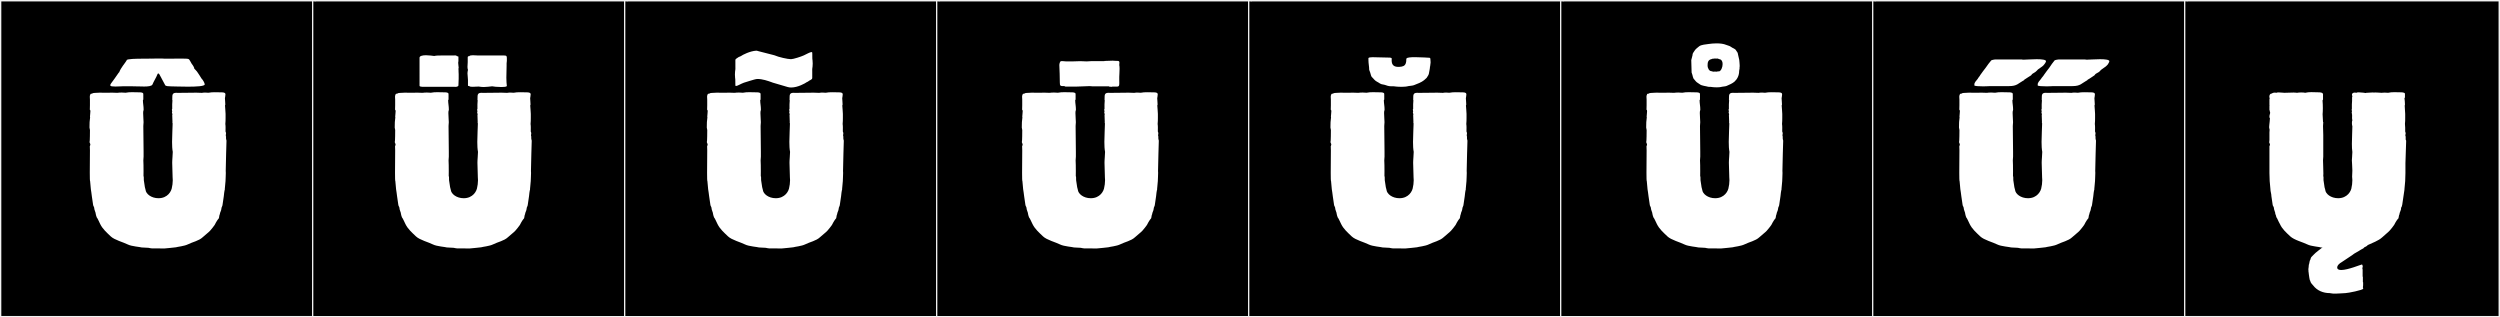 <?xml version="1.0" encoding="utf-8"?>
<!-- Generator: Adobe Illustrator 16.0.4, SVG Export Plug-In . SVG Version: 6.00 Build 0)  -->
<!DOCTYPE svg PUBLIC "-//W3C//DTD SVG 1.1//EN" "http://www.w3.org/Graphics/SVG/1.1/DTD/svg11.dtd">
<svg version="1.1" id="Layer_1" xmlns="http://www.w3.org/2000/svg" xmlns:xlink="http://www.w3.org/1999/xlink" x="0px" y="0px"
	 width="1891px" height="240px" viewBox="0 0 1891 240" enable-background="new 0 0 1891 240" xml:space="preserve">
<rect x="0" y="0" width="1891" height="240" fill="#808080" stroke="none"/>
<g>
	<rect y="1" width="238" height="239"/>
	<g>
		<path fill="#F2F2F2" d="M238,1v238H1V1H238 M239,0H0v240h239V0L239,0z"/>
	</g>
</g>
<g>
	<rect x="236" y="1" width="238" height="239"/>
	<g>
		<path fill="#F2F2F2" d="M474,1v238H237V1H474 M475,0H236v240h239V0L475,0z"/>
	</g>
</g>
<g>
	<rect x="472" y="1" width="238" height="239"/>
	<g>
		<path fill="#F2F2F2" d="M710,1v238H473V1H710 M711,0H472v240h239V0L711,0z"/>
	</g>
</g>
<g>
	<rect x="708" y="1" width="238" height="239"/>
	<g>
		<path fill="#F2F2F2" d="M946,1v238H709V1H946 M947,0H708v240h239V0L947,0z"/>
	</g>
</g>
<g>
	<rect x="944" y="1" width="238" height="239"/>
	<g>
		<path fill="#F2F2F2" d="M1182,1v238H945V1H1182 M1183,0H944v240h239V0L1183,0z"/>
	</g>
</g>
<g>
	<rect x="1180" y="1" width="238" height="239"/>
	<g>
		<path fill="#F2F2F2" d="M1418,1v238h-237V1H1418 M1419,0h-239v240h239V0L1419,0z"/>
	</g>
</g>
<g>
	<rect x="1416" y="1" width="238" height="239"/>
	<g>
		<path fill="#F2F2F2" d="M1654,1v238h-237V1H1654 M1655,0h-239v240h239V0L1655,0z"/>
	</g>
</g>
<g>
	<rect x="1652" y="1" width="238" height="239"/>
	<g>
		<path fill="#F2F2F2" d="M1890,1v238h-237V1H1890 M1891,0h-239v240h239V0L1891,0z"/>
	</g>
</g>
<g>
	<path fill="#FFFFFF" d="M170.625,86.172v3.086c0,1.435-0.019,2.986-0.179,4.506c0.139,0.95,0.173,1.873,0.173,2.815
		c0,0.912-0.032,1.842-0.032,2.829c0,0.158,0.408,1.249,0.408,1.249s-0.204,1.12-0.204,1.866c0,0.373,0.051,0.653,0.203,0.653
		c0,0.087-0.036,0.808-0.036,1.28c0,0.238,0.009,0.413,0.036,0.413v0.001c0,0.435,0.328,1.48,0.328,1.48
		c0,1.844-0.582,17.914-0.582,22.959c0,0.944,0.02,1.502,0.069,1.508c-0.06,0-0.131,6.193-0.227,6.193l-0.555,6.098
		c0,0.104,0.041,0.146,0.042,0.314c-0.241,0-0.793,4.508-0.793,5.023l-0.925,6.305c0,1.117-0.895,2-0.895,3.128
		c0,1.329-1.157,2.93-1.157,4.079c0,0.018,0,0.035,0.001,0.053c-0.477,0.568-0.476,2.522-0.794,3.175
		c-0.555,0.506-1.825,2.302-3.136,4.969c-0.354,0.722-2.958,3.776-3.499,4.409c-0.956,1.117-4.07,3.459-5.55,4.874
		c-2.833,2.709-7.723,3.624-11.1,5.347c-2.775,1.415-8.034,1.859-9.119,2.26c0,0-7.812,0.889-8.691,0.889
		c-3.138,0-5.726-0.055-7.675-0.055c-0.63,0-1.193,0.006-1.686,0.021c-0.684,0-2.247-0.351-2.78-0.457c0,0-3.91-0.254-4.784-0.254
		c-0.11,0-0.171,0.004-0.171,0.013c-1.085-0.4-7.824-0.844-10.599-2.26c-3.376-1.721-10.117-3.424-12.95-6.132
		c-3.153-3.015-6.119-5.583-7.938-9.283c-1.312-2.668-2.026-4.463-2.581-4.97c-0.205-0.42-0.793-2.178-0.793-2.595
		c0-1.331-1.213-3.189-1.213-4.819c0-0.011,0-0.021,0-0.031c-0.081-0.696-0.838-1.483-0.838-2.359l-0.925-6.305
		c0-0.843-0.751-5.107-0.751-5.338l-0.555-6.098c-0.19,0-0.247-2.742-0.247-6.459c0-5.351,0.116-12.723,0.116-16.846
		c0-1.896-0.024-3.106-0.097-3.115c0.257,0,0.321-1.476,0.412-1.476l-0.555-1.381c0-0.104-0.041-0.146-0.042-0.313
		c0.271,0,0.294-8.493,0.294-9.041c0-0.676-0.346-1.207-0.346-1.938c0-3.271,0.082-5.139,0.458-7.658
		c-0.075-0.084-0.104-0.29-0.104-0.576c0-0.951,0.318-2.791,0.318-4c0-0.688-0.103-1.171-0.426-1.171
		c0.002-0.067,0.079-2.999,0.079-3.41v-4.241c0-0.646-0.101-1.458-0.101-2.188c0-0.641,0.078-1.219,0.371-1.566
		c-0.003-0.032-0.005-0.062-0.005-0.093c0-0.559,0.595-0.729,1.252-0.729c0.069,0,0.138,0.002,0.208,0.005
		c0.388-0.718,2.375-0.452,3.452-0.622c0.514-0.081,1.331-0.106,2.214-0.106c1.455,0,3.093,0.069,3.863,0.069
		c1.5-0.001,3.722-0.061,5.794-0.061c1.417,0,2.763,0.028,3.76,0.121c0.734-0.151,2.001-0.219,3.253-0.219
		c1.116,0,2.22,0.054,2.92,0.148c1.575-0.33,3.232-0.415,4.89-0.415c1.786,0,3.573,0.099,5.259,0.099c1.12,0,3.134,0.04,3.187,1.072
		h0.039v0.012c0,0.688,0.017,1.387,0.017,1.952v2.271c0,0.269-0.188,0.499-0.307,0.693c0.041,2.51,0.55,4.513,0.55,7.099
		c0,0.6-0.299,1.061-0.324,1.473c-0.024,0.389-0.035,0.797-0.035,1.217c0,2.314,0.311,4.978,0.311,6.791l-0.185,2.921
		c0,5.063,0.205,14.449,0.205,19.532v3.433c0,0.04,0.003,0.081,0.003,0.117c0,0.019,0,0.035-0.003,0.05l-0.185,2.846
		c0.115,1.393,0.152,5.25,0.152,8.24c0,1.742-0.012,3.189-0.03,3.684c0.121,0.117,0.196,0.29,0.199,0.473l0.049,2.594l0.742,4.906
		c0,0.043-0.001,0.098-0.001,0.15l0.555,2.174c0.269,3.087,4.286,6.387,9.79,6.387c6.983,0,9.964-5.373,10.245-8.588l0.37-2.018
		c0-0.044-0.001-0.076-0.001-0.111c0-0.017,0-0.035,0.001-0.056l0.185-2.845l-0.136-2.594c0.001-0.127,0.002-0.258,0.002-0.393
		c0-2.729-0.289-7.367-0.289-10.302c0-0.671,0.015-1.253,0.052-1.702l0.185-2.846c-0.002-0.014-0.004-0.031-0.004-0.049
		c0-0.038,0.004-0.081,0.004-0.118l0.185-3.433c-0.397-2.003-0.525-4.686-0.525-7.529c0-5.213,0.431-10.969,0.431-14.088
		c0-0.101-0.135-0.202-0.168-0.202c0.002-0.229,0.011-0.998,0.032-0.998c0-1.538-0.169-3.566-0.169-4.962
		c0-0.067,0-0.133,0.001-0.197h0.174c0-0.789-0.423-1.6-0.43-2.163h0.234c0-0.304-0.234-2.163-0.234-2.163h0.234l0-3.668
		c0.053-1.061,0.125-2.103,0.185-3.156h-0.152c0.033-0.527,0.035-1.041,0.035-1.527v-0.22c0-2.19,0.045-3.797,2.862-3.797
		c0.113,0,0.231,0.003,0.354,0.008c0.409,0.018,1.027,0.024,1.744,0.024c2.198,0,5.322-0.062,6.195-0.062
		c1.996,0,4.621-0.08,7.041-0.08c1.557,0,3.029,0.033,4.193,0.141c0.755-0.147,1.673-0.215,2.59-0.215
		c0.804,0,1.606,0.052,2.297,0.146c1.542-0.323,3.229-0.405,4.911-0.405c1.742,0,3.48,0.088,5.051,0.088
		c0.995,0,2.794,0.109,2.843,1.074c0.079,0,0.109,0.164,0.109,0.418c0,0.902-0.383,2.948-0.383,2.948
		c0.042,2.601,0.272,2.046,0.287,4.657c0,0.314-0.081,0.576-0.226,0.786C170.261,82.281,170.625,83.939,170.625,86.172z
		 M142.189,65.562c-5.47,0-11.001-0.236-12.667-0.236c-1.652,0-4.114-0.123-4.53-0.822c-0.151-0.254-4.176-7.865-4.337-8.119
		c-0.237-0.495-0.596-0.832-0.926-0.832c-0.236,0-0.457,0.172-0.609,0.58c-0.934,2.523-2.918,5.504-3.83,7.848
		c-0.694,1.227-3.444,1.469-6.241,1.469c-1.84,0-3.699-0.105-5.007-0.105c-0.129,0-0.252,0.002-0.369,0.004
		c-1.445-0.043-4.319-0.113-5.327-0.113h-4.712c-1.135,0-3.973,0.223-6.366,0.223c-1.965,0-3.63-0.15-3.809-0.699
		c-0.028-0.085-0.04-0.175-0.04-0.267c0-0.603,0.521-1.298,0.595-1.397c1.728-2.307,3.897-5.324,5.648-7.926
		c0-0.004,0-0.008,0-0.011c0-0.163,0.399-0.317,0.484-0.46c1.267-3.475,4.384-6.844,5.676-9.006
		c-0.024-0.045-0.037-0.088-0.037-0.13c0-1.058,7.758-1.162,12.064-1.162c1.059,0,1.909,0.007,2.384,0.007
		c1.171,0,2.271-0.065,3.385-0.065c0.326,0,0.653,0.005,0.984,0.021c0.384-0.071,2.258-0.102,4.29-0.102
		c2.764,0,5.821,0.057,5.821,0.148c4.19-0.023,8.562-0.084,12.566-0.084c2.354,0,5.091,0.076,5.282,0.358
		c0.008-0.001,0.017-0.001,0.025-0.001c0.625,0,1.721,2.477,2.4,3.535c0.387,0.604,1.187,1.371,1.859,3.045
		c0.062,0.156,0,0.518,0.119,0.659c0.47,0.563,1.244,1.183,1.979,2.136c0.818,1.061,1.537,2.358,2.283,3.411
		c0.074,0.104,0.998,1.68,1.063,1.746c1.23,1.236,2.565,3.63,2.565,4.589c0,0.041-0.002,0.079-0.007,0.115
		C154.658,65.252,148.464,65.562,142.189,65.562z M108.58,130.732h-0.033H108.58z M130.543,129.633h0.034H130.543z"/>
	<path fill="#FFFFFF" d="M401.497,86.172v3.086c0,1.435-0.019,2.986-0.179,4.506c0.139,0.95,0.173,1.873,0.173,2.815
		c0,0.912-0.032,1.842-0.032,2.829c0,0.158,0.408,1.249,0.408,1.249s-0.204,1.12-0.204,1.866c0,0.373,0.051,0.653,0.203,0.653
		c0,0.087-0.036,0.808-0.036,1.28c0,0.238,0.009,0.413,0.036,0.413v0.001c0,0.435,0.328,1.48,0.328,1.48
		c0,1.844-0.582,17.914-0.582,22.959c0,0.944,0.02,1.502,0.069,1.508c-0.06,0-0.131,6.193-0.227,6.193l-0.555,6.098
		c0,0.104,0.041,0.146,0.042,0.314c-0.241,0-0.793,4.508-0.793,5.023l-0.925,6.305c0,1.117-0.895,2-0.895,3.128
		c0,1.329-1.157,2.93-1.157,4.079c0,0.018,0,0.035,0.001,0.053c-0.477,0.568-0.476,2.522-0.794,3.175
		c-0.555,0.506-1.825,2.302-3.136,4.969c-0.354,0.722-2.958,3.776-3.499,4.409c-0.956,1.117-4.07,3.459-5.55,4.874
		c-2.833,2.709-7.723,3.624-11.1,5.347c-2.775,1.415-8.034,1.859-9.119,2.26c0,0-7.812,0.889-8.691,0.889
		c-3.138,0-5.726-0.055-7.675-0.055c-0.63,0-1.193,0.006-1.686,0.021c-0.684,0-2.247-0.351-2.78-0.457c0,0-3.91-0.254-4.784-0.254
		c-0.11,0-0.171,0.004-0.171,0.013c-1.085-0.4-7.824-0.844-10.599-2.26c-3.376-1.721-10.117-3.424-12.95-6.132
		c-3.153-3.015-6.119-5.583-7.938-9.283c-1.312-2.668-2.026-4.463-2.581-4.97c-0.205-0.42-0.793-2.178-0.793-2.595
		c0-1.331-1.213-3.189-1.213-4.819c0-0.011,0-0.021,0-0.031c-0.081-0.696-0.838-1.483-0.838-2.359l-0.925-6.305
		c0-0.843-0.751-5.107-0.751-5.338l-0.555-6.098c-0.19,0-0.247-2.742-0.247-6.459c0-5.351,0.116-12.723,0.116-16.846
		c0-1.896-0.024-3.106-0.097-3.115c0.257,0,0.321-1.476,0.412-1.476l-0.555-1.381c0-0.104-0.041-0.146-0.042-0.313
		c0.271,0,0.294-8.493,0.294-9.041c0-0.676-0.346-1.207-0.346-1.938c0-3.271,0.082-5.139,0.458-7.658
		c-0.075-0.084-0.104-0.29-0.104-0.576c0-0.951,0.318-2.791,0.318-4c0-0.688-0.103-1.171-0.426-1.171
		c0.002-0.067,0.079-2.999,0.079-3.41v-4.241c0-0.646-0.101-1.458-0.101-2.188c0-0.641,0.078-1.219,0.371-1.566
		c-0.003-0.032-0.005-0.062-0.005-0.093c0-0.559,0.595-0.729,1.252-0.729c0.069,0,0.138,0.002,0.208,0.005
		c0.388-0.718,2.375-0.452,3.452-0.622c0.514-0.081,1.331-0.106,2.214-0.106c1.455,0,3.093,0.069,3.863,0.069
		c1.5-0.001,3.722-0.061,5.794-0.061c1.417,0,2.763,0.028,3.76,0.121c0.734-0.151,2.001-0.219,3.253-0.219
		c1.116,0,2.22,0.054,2.92,0.148c1.575-0.33,3.232-0.415,4.89-0.415c1.786,0,3.573,0.099,5.259,0.099c1.12,0,3.134,0.04,3.187,1.072
		h0.039v0.012c0,0.688,0.017,1.387,0.017,1.952v2.271c0,0.269-0.188,0.499-0.307,0.693c0.041,2.51,0.55,4.513,0.55,7.099
		c0,0.6-0.299,1.061-0.324,1.473c-0.024,0.389-0.035,0.797-0.035,1.217c0,2.314,0.311,4.978,0.311,6.791l-0.185,2.921
		c0,5.063,0.205,14.449,0.205,19.532v3.433c0,0.04,0.003,0.081,0.003,0.117c0,0.019,0,0.035-0.003,0.05l-0.185,2.846
		c0.115,1.393,0.152,5.25,0.152,8.24c0,1.742-0.012,3.189-0.03,3.684c0.121,0.117,0.196,0.29,0.199,0.473l0.049,2.594l0.742,4.906
		c0,0.043-0.001,0.098-0.001,0.15l0.555,2.174c0.269,3.087,4.286,6.387,9.79,6.387c6.983,0,9.964-5.373,10.245-8.588l0.37-2.018
		c0-0.044-0.001-0.076-0.001-0.111c0-0.017,0-0.035,0.001-0.056l0.185-2.845l-0.136-2.594c0.001-0.127,0.002-0.258,0.002-0.393
		c0-2.729-0.289-7.367-0.289-10.302c0-0.671,0.015-1.253,0.052-1.702l0.185-2.846c-0.002-0.014-0.004-0.031-0.004-0.049
		c0-0.038,0.004-0.081,0.004-0.118l0.185-3.433c-0.397-2.003-0.525-4.686-0.525-7.529c0-5.213,0.431-10.969,0.431-14.088
		c0-0.101-0.135-0.202-0.168-0.202c0.002-0.229,0.011-0.998,0.032-0.998c0-1.538-0.169-3.566-0.169-4.962
		c0-0.067,0-0.133,0.001-0.197h0.174c0-0.789-0.423-1.6-0.43-2.163h0.234c0-0.304-0.234-2.163-0.234-2.163h0.234l0-3.668
		c0.053-1.061,0.125-2.103,0.185-3.156h-0.152c0.033-0.527,0.035-1.041,0.035-1.527v-0.22c0-2.19,0.045-3.797,2.862-3.797
		c0.113,0,0.231,0.003,0.354,0.008c0.409,0.018,1.027,0.024,1.744,0.024c2.198,0,5.322-0.062,6.195-0.062
		c1.996,0,4.621-0.08,7.041-0.08c1.557,0,3.029,0.033,4.193,0.141c0.755-0.147,1.673-0.215,2.59-0.215
		c0.804,0,1.606,0.052,2.297,0.146c1.542-0.323,3.229-0.405,4.911-0.405c1.742,0,3.48,0.088,5.051,0.088
		c0.995,0,2.794,0.109,2.843,1.074c0.079,0,0.109,0.164,0.109,0.418c0,0.902-0.383,2.948-0.383,2.948
		c0.042,2.601,0.272,2.046,0.287,4.657c0,0.314-0.081,0.576-0.226,0.786C401.133,82.281,401.497,83.939,401.497,86.172z
		 M346.755,64.539c0,1.11-2.035,1.295-3.33,1.11h-20.35h-3.7c-0.555,0-2.035-0.185-2.035-0.74V43.635c0-1.295,2.22-1.85,4.81-1.85
		c2.22,0,4.81,0.369,6.29,0.555c1.665-0.37,3.515-0.37,5.365-0.37h7.03h2.59c0.925-0.185,2.035,0,2.22,0.555
		c0.555,0,1.11,0,1.11,0.556v3.145c0,0.37-0.185,0.74-0.185,1.295c0,1.295,0.37,2.775,0.37,3.7c0,0.37-0.185,0.739-0.185,0.925
		c0.185,0.37,0,3.145,0.185,4.07v3.33C346.94,61.024,346.755,63.244,346.755,64.539z M339.452,130.732h-0.033H339.452z
		 M353.97,60.469c0-1.85-0.37-3.329-0.37-4.994c0-0.926,0.185-1.665,0.37-2.59c-0.185-0.555-0.37-1.295-0.37-2.221
		c0-1.109,0.185-2.59,0.185-3.699v-3.7c0-0.37,0.37-0.925,1.11-0.74c0.37-0.555,1.48-0.739,2.775-0.739s2.96,0.185,4.07,0.185h0.925
		h5.735h3.145h5.92h3.7c2.035,0,2.22,0.37,2.22,2.22v1.85c0,0.186-0.185,1.666-0.185,1.851v1.851c0,2.59-0.185,5.92-0.185,9.064
		c0,2.404,0.185,4.625,0.37,6.289c-0.37,0.556-2.035,0.74-4.07,0.74c-2.96,0-6.66-0.369-7.03-0.555
		c-2.035,0.186-4.255,0.555-6.475,0.555c-1.295,0-2.59-0.185-3.7-0.369c-1.295,0-2.96,0.185-4.44,0.185c-1.11,0-2.22,0-2.775-0.556
		c-0.555,0-0.925,0-0.925-0.555v-3.145V60.469z M361.415,129.633h0.034H361.415z"/>
	<path fill="#FFFFFF" d="M637.552,86.172v3.086c0,1.435-0.02,2.986-0.18,4.506c0.139,0.95,0.173,1.873,0.173,2.815
		c0,0.912-0.031,1.842-0.031,2.829c0,0.158,0.407,1.249,0.407,1.249s-0.203,1.12-0.203,1.866c0,0.373,0.051,0.653,0.203,0.653
		c0,0.087-0.036,0.808-0.036,1.28c0,0.238,0.01,0.413,0.036,0.413v0.001c0,0.435,0.328,1.48,0.328,1.48
		c0,1.844-0.582,17.914-0.582,22.959c0,0.944,0.021,1.502,0.069,1.508c-0.06,0-0.132,6.193-0.228,6.193l-0.555,6.098
		c0,0.104,0.041,0.146,0.042,0.314c-0.241,0-0.794,4.508-0.794,5.023l-0.925,6.305c0,1.117-0.895,2-0.895,3.128
		c0,1.329-1.157,2.93-1.157,4.079c0,0.018,0.001,0.035,0.001,0.053c-0.477,0.568-0.476,2.522-0.794,3.175
		c-0.556,0.506-1.824,2.302-3.137,4.969c-0.354,0.722-2.957,3.776-3.498,4.409c-0.956,1.117-4.069,3.459-5.55,4.874
		c-2.833,2.709-7.723,3.624-11.1,5.347c-2.775,1.415-8.034,1.859-9.119,2.26c0,0-7.812,0.889-8.691,0.889
		c-3.138,0-5.727-0.055-7.675-0.055c-0.63,0-1.193,0.006-1.686,0.021c-0.685,0-2.247-0.351-2.78-0.457c0,0-3.91-0.254-4.783-0.254
		c-0.11,0-0.172,0.004-0.172,0.013c-1.085-0.4-7.824-0.844-10.599-2.26c-3.377-1.721-10.117-3.424-12.95-6.132
		c-3.153-3.015-6.119-5.583-7.938-9.283c-1.312-2.668-2.025-4.463-2.581-4.97c-0.205-0.42-0.793-2.178-0.793-2.595
		c0-1.331-1.213-3.189-1.213-4.819c0-0.011,0-0.021,0-0.031c-0.081-0.696-0.839-1.483-0.839-2.359l-0.925-6.305
		c0-0.843-0.752-5.107-0.752-5.338l-0.555-6.098c-0.191,0-0.247-2.742-0.247-6.459c0-5.351,0.116-12.723,0.116-16.846
		c0-1.896-0.024-3.106-0.097-3.115c0.257,0,0.32-1.476,0.412-1.476l-0.555-1.381c0-0.104-0.041-0.146-0.042-0.313
		c0.271,0,0.294-8.493,0.294-9.041c0-0.676-0.347-1.207-0.347-1.938c0-3.271,0.082-5.139,0.459-7.658
		c-0.075-0.084-0.104-0.29-0.104-0.576c0-0.951,0.317-2.791,0.317-4c0-0.688-0.103-1.171-0.425-1.171
		c0.002-0.067,0.079-2.999,0.079-3.41v-4.241c0-0.646-0.102-1.458-0.102-2.188c0-0.641,0.078-1.219,0.371-1.566
		c-0.004-0.032-0.006-0.062-0.006-0.093c0-0.559,0.595-0.729,1.252-0.729c0.069,0,0.139,0.002,0.208,0.005
		c0.387-0.718,2.374-0.452,3.452-0.622c0.514-0.081,1.33-0.106,2.214-0.106c1.454,0,3.092,0.069,3.863,0.069
		c1.5-0.001,3.722-0.061,5.794-0.061c1.416,0,2.763,0.028,3.76,0.121c0.733-0.151,2.001-0.219,3.253-0.219
		c1.116,0,2.22,0.054,2.92,0.148c1.574-0.33,3.231-0.415,4.89-0.415c1.786,0,3.573,0.099,5.259,0.099c1.12,0,3.135,0.04,3.188,1.072
		h0.038v0.012c0,0.688,0.017,1.387,0.017,1.952v2.271c0,0.269-0.188,0.499-0.306,0.693c0.04,2.51,0.55,4.513,0.55,7.099
		c0,0.6-0.299,1.061-0.324,1.473c-0.024,0.389-0.034,0.797-0.034,1.217c0,2.314,0.31,4.978,0.31,6.791l-0.185,2.921
		c0,5.063,0.205,14.449,0.205,19.532v3.433c0,0.04,0.004,0.081,0.004,0.117c0,0.019-0.001,0.035-0.004,0.05l-0.186,2.846
		c0.115,1.393,0.153,5.25,0.153,8.24c0,1.742-0.013,3.189-0.03,3.684c0.12,0.117,0.196,0.29,0.198,0.473l0.049,2.594l0.741,4.906
		c0,0.043-0.001,0.098-0.001,0.15l0.555,2.174c0.27,3.087,4.286,6.387,9.791,6.387c6.982,0,9.964-5.373,10.244-8.588l0.37-2.018
		c0-0.044-0.001-0.076-0.001-0.111c0-0.017,0-0.035,0.001-0.056l0.185-2.845l-0.136-2.594c0.002-0.127,0.003-0.258,0.003-0.393
		c0-2.729-0.289-7.367-0.289-10.302c0-0.671,0.016-1.253,0.053-1.702l0.185-2.846c-0.003-0.014-0.004-0.031-0.004-0.049
		c0-0.038,0.004-0.081,0.004-0.118l0.185-3.433c-0.396-2.003-0.524-4.686-0.524-7.529c0-5.213,0.431-10.969,0.431-14.088
		c0-0.101-0.134-0.202-0.168-0.202c0.002-0.229,0.012-0.998,0.033-0.998c0-1.538-0.17-3.566-0.17-4.962c0-0.067,0-0.133,0.001-0.197
		h0.174c0-0.789-0.423-1.6-0.43-2.163h0.234c0-0.304-0.234-2.163-0.234-2.163h0.234v-3.668c0.053-1.061,0.125-2.103,0.185-3.156
		h-0.152c0.033-0.527,0.035-1.041,0.035-1.527v-0.22c0-2.19,0.045-3.797,2.861-3.797c0.113,0,0.23,0.003,0.354,0.008
		c0.409,0.018,1.027,0.024,1.744,0.024c2.197,0,5.321-0.062,6.194-0.062c1.996,0,4.622-0.08,7.042-0.08
		c1.557,0,3.028,0.033,4.192,0.141c0.755-0.147,1.673-0.215,2.59-0.215c0.804,0,1.606,0.052,2.297,0.146
		c1.543-0.323,3.229-0.405,4.911-0.405c1.742,0,3.48,0.088,5.051,0.088c0.995,0,2.795,0.109,2.844,1.074
		c0.078,0,0.109,0.164,0.109,0.418c0,0.902-0.384,2.948-0.384,2.948c0.043,2.601,0.272,2.046,0.287,4.657
		c0,0.314-0.081,0.576-0.227,0.786C637.188,82.281,637.552,83.939,637.552,86.172z M562.651,62.564
		c-2.306,0.846-4.893,2.491-5.936,2.491c-0.301,0-0.473-0.137-0.473-0.47c-0.036-0.475-0.042-1.065-0.042-1.705
		c0-0.328,0.001-0.668,0.001-1.013c0-1.255-0.021-2.56-0.218-3.485c0.005-0.002,0.009-0.117,0.014-0.117
		c-0.072-0.555-0.103-1.171-0.103-1.805c0-1.528,0.177-3.157,0.366-4.272c-0.011-0.753-0.019-1.222-0.019-1.948v-3.094
		c0-1.473-0.292-2.352,0.88-2.913c0.605-0.29,1.776-1.404,2.44-1.404l0.476-0.229c0.077,0,0.164-0.082,0.292-0.121
		c1.427-1.053,7.029-3.871,11.655-4.137c0.85-0.049,1.441,0.434,2.072,0.464l11.636,2.983c3.283,1.464,10.2,2.973,12.623,2.973
		c1.748,0,7.722-1.957,9.659-2.859c2.176-1.014,4.76-2.521,5.864-2.521c0.344,0,0.545,0.146,0.545,0.499
		c0.035,0.471,0.041,1.055,0.041,1.688c0,0.338-0.002,0.689-0.002,1.045c0,1.25,0.022,2.55,0.22,3.472
		c-0.006,0.001-0.009,0.116-0.015,0.116c0.072,0.556,0.103,1.172,0.103,1.806c0,1.528-0.176,3.157-0.365,4.272
		c0.01,0.752,0.019,1.221,0.019,1.947v3.095c0,1.472,0.291,2.351-0.881,2.913c-0.155,0.074-1.056,0.724-1.211,0.666
		c-0.054,0.02-1.17,0.853-1.229,0.853l-0.476,0.229c-0.076,0-0.143,0.006-0.292,0.121c-1.24,0.915-6.818,4.08-11.816,4.08
		c-0.926,0-1.831-0.109-2.686-0.359l-10.951-3.221c-0.166,0.049-0.427-0.156-0.637-0.229c-3.557-1.279-7.473-2.641-11.301-2.641
		C570.91,59.733,563.105,62.564,562.651,62.564z M575.507,130.732h-0.034H575.507z M597.47,129.633h0.033H597.47z"/>
	<path fill="#FFFFFF" d="M875.82,86.172v3.086c0,1.435-0.02,2.986-0.18,4.506c0.139,0.95,0.173,1.873,0.173,2.815
		c0,0.912-0.031,1.842-0.031,2.829c0,0.158,0.407,1.249,0.407,1.249s-0.203,1.12-0.203,1.866c0,0.373,0.051,0.653,0.203,0.653
		c0,0.087-0.036,0.808-0.036,1.28c0,0.238,0.009,0.413,0.036,0.413v0.001c0,0.435,0.328,1.48,0.328,1.48
		c0,1.844-0.582,17.914-0.582,22.959c0,0.944,0.021,1.502,0.069,1.508c-0.06,0-0.132,6.193-0.228,6.193l-0.555,6.098
		c0,0.104,0.041,0.146,0.042,0.314c-0.241,0-0.794,4.508-0.794,5.023l-0.925,6.305c0,1.117-0.895,2-0.895,3.128
		c0,1.329-1.157,2.93-1.157,4.079c0,0.018,0.001,0.035,0.001,0.053c-0.477,0.568-0.476,2.522-0.794,3.175
		c-0.556,0.506-1.824,2.302-3.137,4.969c-0.354,0.722-2.957,3.776-3.498,4.409c-0.956,1.117-4.069,3.459-5.55,4.874
		c-2.833,2.709-7.723,3.624-11.1,5.347c-2.775,1.415-8.034,1.859-9.119,2.26c0,0-7.812,0.889-8.691,0.889
		c-3.138,0-5.727-0.055-7.675-0.055c-0.63,0-1.193,0.006-1.686,0.021c-0.685,0-2.247-0.351-2.78-0.457c0,0-3.91-0.254-4.783-0.254
		c-0.11,0-0.172,0.004-0.172,0.013c-1.085-0.4-7.824-0.844-10.599-2.26c-3.377-1.721-10.117-3.424-12.95-6.132
		c-3.153-3.015-6.118-5.583-7.938-9.283c-1.312-2.668-2.025-4.463-2.581-4.97c-0.205-0.42-0.793-2.178-0.793-2.595
		c0-1.331-1.213-3.189-1.213-4.819c0-0.011,0-0.021,0-0.031c-0.081-0.696-0.839-1.483-0.839-2.359l-0.925-6.305
		c0-0.843-0.752-5.107-0.752-5.338l-0.555-6.098c-0.191,0-0.247-2.742-0.247-6.459c0-5.351,0.116-12.723,0.116-16.846
		c0-1.896-0.024-3.106-0.097-3.115c0.257,0,0.32-1.476,0.412-1.476l-0.555-1.381c0-0.104-0.041-0.146-0.042-0.313
		c0.271,0,0.294-8.493,0.294-9.041c0-0.676-0.347-1.207-0.347-1.938c0-3.271,0.082-5.139,0.459-7.658
		c-0.075-0.084-0.104-0.29-0.104-0.576c0-0.951,0.317-2.791,0.317-4c0-0.688-0.103-1.171-0.425-1.171
		c0.002-0.067,0.079-2.999,0.079-3.41v-4.241c0-0.646-0.102-1.458-0.102-2.188c0-0.641,0.078-1.219,0.371-1.566
		c-0.004-0.032-0.006-0.062-0.006-0.093c0-0.559,0.595-0.729,1.252-0.729c0.069,0,0.139,0.002,0.208,0.005
		c0.387-0.718,2.374-0.452,3.452-0.622c0.514-0.081,1.33-0.106,2.214-0.106c1.454,0,3.092,0.069,3.862,0.069
		c1.501-0.001,3.723-0.061,5.795-0.061c1.416,0,2.763,0.028,3.76,0.121c0.733-0.151,2.001-0.219,3.253-0.219
		c1.116,0,2.22,0.054,2.92,0.148c1.574-0.33,3.231-0.415,4.89-0.415c1.786,0,3.573,0.099,5.259,0.099c1.12,0,3.135,0.04,3.188,1.072
		h0.038v0.012c0,0.688,0.017,1.387,0.017,1.952v2.271c0,0.269-0.188,0.499-0.306,0.693c0.04,2.51,0.55,4.513,0.55,7.099
		c0,0.6-0.299,1.061-0.324,1.473c-0.024,0.389-0.034,0.797-0.034,1.217c0,2.314,0.31,4.978,0.31,6.791l-0.185,2.921
		c0,5.063,0.205,14.449,0.205,19.532v3.433c0,0.04,0.004,0.081,0.004,0.117c0,0.019-0.001,0.035-0.004,0.05l-0.186,2.846
		c0.115,1.393,0.153,5.25,0.153,8.24c0,1.742-0.013,3.189-0.03,3.684c0.12,0.117,0.196,0.29,0.198,0.473l0.049,2.594l0.741,4.906
		c0,0.043-0.001,0.098-0.001,0.15l0.555,2.174c0.27,3.087,4.286,6.387,9.791,6.387c6.982,0,9.964-5.373,10.244-8.588l0.37-2.018
		c0-0.044-0.001-0.076-0.001-0.111c0-0.017,0-0.035,0.001-0.056l0.185-2.845l-0.136-2.594c0.002-0.127,0.003-0.258,0.003-0.393
		c0-2.729-0.289-7.367-0.289-10.302c0-0.671,0.016-1.253,0.053-1.702l0.185-2.846c-0.003-0.014-0.004-0.031-0.004-0.049
		c0-0.038,0.004-0.081,0.004-0.118l0.185-3.433c-0.396-2.003-0.524-4.686-0.524-7.529c0-5.213,0.431-10.969,0.431-14.088
		c0-0.101-0.134-0.202-0.168-0.202c0.002-0.229,0.012-0.998,0.033-0.998c0-1.538-0.17-3.566-0.17-4.962c0-0.067,0-0.133,0.001-0.197
		h0.174c0-0.789-0.423-1.6-0.43-2.163h0.234c0-0.304-0.234-2.163-0.234-2.163h0.234v-3.668c0.053-1.061,0.125-2.103,0.185-3.156
		h-0.152c0.033-0.527,0.035-1.041,0.035-1.527v-0.22c0-2.19,0.045-3.797,2.861-3.797c0.113,0,0.23,0.003,0.354,0.008
		c0.409,0.018,1.027,0.024,1.744,0.024c2.197,0,5.321-0.062,6.194-0.062c1.996,0,4.622-0.08,7.042-0.08
		c1.557,0,3.028,0.033,4.192,0.141c0.755-0.147,1.673-0.215,2.59-0.215c0.804,0,1.606,0.052,2.297,0.146
		c1.543-0.323,3.229-0.405,4.911-0.405c1.742,0,3.48,0.088,5.051,0.088c0.995,0,2.795,0.109,2.844,1.074
		c0.078,0,0.109,0.164,0.109,0.418c0,0.902-0.384,2.948-0.384,2.948c0.043,2.601,0.272,2.046,0.287,4.657
		c0,0.314-0.081,0.576-0.227,0.786C875.456,82.281,875.82,83.939,875.82,86.172z M811.09,46.452c2.22,0,4.255-0.185,6.104-0.185
		c1.665,0,3.146,0.185,4.811,0.185c0.185,0,2.96-0.185,3.145-0.185h9.99c0.185-0.186,0.739-0.186,1.109-0.186
		c3.516,0,1.851-0.186,5.365-0.186c1.081,0.217,2.605,0.035,4.07,0.186c1.56,0.159,0.925,1.941,0.925,3.145
		c0.179,0.714,0.238,1.753,0.238,2.883c0,2.26-0.238,4.883-0.238,5.998v2.959c0,2.775,0.403,4.44-1.665,4.44h-3.515
		c-0.37,0.37-1.851,0-2.591,0v-0.185H826.63c-0.573,0-1.565-0.186-2.405-0.186c-3.273,0-6.773,0.37-10.175,0.37h-6.29
		c-0.925,0-2.035,0.185-2.59-0.37c-3.124,0-3.515-0.014-3.515-2.775c0-2.774-0.186-10.359-0.37-13.135
		c0-1.109,0.555-2.959,1.295-2.959c0.185-0.186,3.699,0.185,3.885,0.185H811.09z M813.775,130.732h-0.034H813.775z M835.738,129.633
		h0.033H835.738z"/>
	<path fill="#FFFFFF" d="M1109.281,86.172v3.086c0,1.435-0.02,2.986-0.18,4.506c0.139,0.95,0.173,1.873,0.173,2.815
		c0,0.912-0.031,1.842-0.031,2.829c0,0.158,0.407,1.249,0.407,1.249s-0.203,1.12-0.203,1.866c0,0.373,0.051,0.653,0.203,0.653
		c0,0.087-0.036,0.808-0.036,1.28c0,0.238,0.009,0.413,0.036,0.413v0.001c0,0.435,0.328,1.48,0.328,1.48
		c0,1.844-0.582,17.914-0.582,22.959c0,0.944,0.021,1.502,0.069,1.508c-0.06,0-0.132,6.193-0.228,6.193l-0.555,6.098
		c0,0.104,0.041,0.146,0.042,0.314c-0.241,0-0.794,4.508-0.794,5.023l-0.925,6.305c0,1.117-0.895,2-0.895,3.128
		c0,1.329-1.157,2.93-1.157,4.079c0,0.018,0.001,0.035,0.001,0.053c-0.477,0.568-0.476,2.522-0.794,3.175
		c-0.556,0.506-1.824,2.302-3.137,4.969c-0.354,0.722-2.957,3.776-3.498,4.409c-0.956,1.117-4.069,3.459-5.55,4.874
		c-2.833,2.709-7.723,3.624-11.1,5.347c-2.775,1.415-8.034,1.859-9.119,2.26c0,0-7.812,0.889-8.691,0.889
		c-3.138,0-5.727-0.055-7.675-0.055c-0.63,0-1.193,0.006-1.686,0.021c-0.685,0-2.247-0.351-2.78-0.457c0,0-3.91-0.254-4.783-0.254
		c-0.11,0-0.172,0.004-0.172,0.013c-1.085-0.4-7.824-0.844-10.599-2.26c-3.377-1.721-10.117-3.424-12.95-6.132
		c-3.153-3.015-6.118-5.583-7.938-9.283c-1.312-2.668-2.025-4.463-2.581-4.97c-0.205-0.42-0.793-2.178-0.793-2.595
		c0-1.331-1.213-3.189-1.213-4.819c0-0.011,0-0.021,0-0.031c-0.081-0.696-0.839-1.483-0.839-2.359l-0.925-6.305
		c0-0.843-0.752-5.107-0.752-5.338l-0.555-6.098c-0.191,0-0.247-2.742-0.247-6.459c0-5.351,0.116-12.723,0.116-16.846
		c0-1.896-0.024-3.106-0.097-3.115c0.257,0,0.32-1.476,0.412-1.476l-0.555-1.381c0-0.104-0.041-0.146-0.042-0.313
		c0.271,0,0.294-8.493,0.294-9.041c0-0.676-0.347-1.207-0.347-1.938c0-3.271,0.082-5.139,0.459-7.658
		c-0.075-0.084-0.104-0.29-0.104-0.576c0-0.951,0.317-2.791,0.317-4c0-0.688-0.103-1.171-0.425-1.171
		c0.002-0.067,0.079-2.999,0.079-3.41v-4.241c0-0.646-0.102-1.458-0.102-2.188c0-0.641,0.078-1.219,0.371-1.566
		c-0.004-0.032-0.006-0.062-0.006-0.093c0-0.559,0.595-0.729,1.252-0.729c0.069,0,0.139,0.002,0.208,0.005
		c0.387-0.718,2.374-0.452,3.452-0.622c0.514-0.081,1.33-0.106,2.214-0.106c1.454,0,3.092,0.069,3.862,0.069
		c1.501-0.001,3.723-0.061,5.795-0.061c1.416,0,2.763,0.028,3.76,0.121c0.733-0.151,2.001-0.219,3.253-0.219
		c1.116,0,2.22,0.054,2.92,0.148c1.574-0.33,3.231-0.415,4.89-0.415c1.786,0,3.573,0.099,5.259,0.099c1.12,0,3.135,0.04,3.188,1.072
		h0.038v0.012c0,0.688,0.017,1.387,0.017,1.952v2.271c0,0.269-0.188,0.499-0.306,0.693c0.04,2.51,0.55,4.513,0.55,7.099
		c0,0.6-0.299,1.061-0.324,1.473c-0.024,0.389-0.034,0.797-0.034,1.217c0,2.314,0.31,4.978,0.31,6.791l-0.185,2.921
		c0,5.063,0.205,14.449,0.205,19.532v3.433c0,0.04,0.004,0.081,0.004,0.117c0,0.019-0.001,0.035-0.004,0.05l-0.186,2.846
		c0.115,1.393,0.153,5.25,0.153,8.24c0,1.742-0.013,3.189-0.03,3.684c0.12,0.117,0.196,0.29,0.198,0.473l0.049,2.594l0.741,4.906
		c0,0.043-0.001,0.098-0.001,0.15l0.555,2.174c0.27,3.087,4.286,6.387,9.791,6.387c6.982,0,9.964-5.373,10.244-8.588l0.37-2.018
		c0-0.044-0.001-0.076-0.001-0.111c0-0.017,0-0.035,0.001-0.056l0.185-2.845l-0.136-2.594c0.002-0.127,0.003-0.258,0.003-0.393
		c0-2.729-0.289-7.367-0.289-10.302c0-0.671,0.016-1.253,0.053-1.702l0.185-2.846c-0.003-0.014-0.004-0.031-0.004-0.049
		c0-0.038,0.004-0.081,0.004-0.118l0.185-3.433c-0.396-2.003-0.524-4.686-0.524-7.529c0-5.213,0.431-10.969,0.431-14.088
		c0-0.101-0.134-0.202-0.168-0.202c0.002-0.229,0.012-0.998,0.033-0.998c0-1.538-0.17-3.566-0.17-4.962c0-0.067,0-0.133,0.001-0.197
		h0.174c0-0.789-0.423-1.6-0.43-2.163h0.234c0-0.304-0.234-2.163-0.234-2.163h0.234v-3.668c0.053-1.061,0.125-2.103,0.185-3.156
		h-0.152c0.033-0.527,0.035-1.041,0.035-1.527v-0.22c0-2.19,0.045-3.797,2.861-3.797c0.113,0,0.23,0.003,0.354,0.008
		c0.409,0.018,1.027,0.024,1.744,0.024c2.197,0,5.321-0.062,6.194-0.062c1.996,0,4.622-0.08,7.042-0.08
		c1.557,0,3.028,0.033,4.192,0.141c0.755-0.147,1.673-0.215,2.59-0.215c0.804,0,1.606,0.052,2.297,0.146
		c1.543-0.323,3.229-0.405,4.911-0.405c1.742,0,3.48,0.088,5.051,0.088c0.995,0,2.795,0.109,2.844,1.074
		c0.078,0,0.109,0.164,0.109,0.418c0,0.902-0.384,2.948-0.384,2.948c0.043,2.601,0.272,2.046,0.287,4.657
		c0,0.314-0.081,0.576-0.227,0.786C1108.917,82.281,1109.281,83.939,1109.281,86.172z M1038.26,43.27
		c2.314,0,11.669,0.215,13.043,0.303c1.417,0.092,1.417,0.725,1.417,0.725c-0.05,0.48-0.074,0.93-0.074,1.346
		c0,3.691,1.912,4.948,5.122,4.948c0.22,0,0.445-0.006,0.678-0.018c2.585-0.127,4.288-0.692,4.931-2.856
		c0.591-1.988,0.106-2.242,0.473-3.42c0.258-0.824,3.167-1.062,6.529-1.062c4.591,0,10.027,0.443,10.712,0.443
		c0.117,0,0.185-0.004,0.198-0.014l0.616,0.494c0,1.209,0.423,3.088,0.055,4.314c0.032,0.092-0.226,1.693-0.209,1.798
		c-0.214,0-0.155,0.8-0.153,1.007c-0.012,0-0.254,1.428-0.254,1.547l-0.386,2.053c0,1.479-1.259,3.084-1.859,4.021
		c-0.23,0.161-1.086,1.06-1.901,1.729c-2.018,1.656-4.917,2.708-7.717,3.795c-1.155,0.45-3.579,0.541-4.031,0.668
		c-1.501,0.423-3.508,0.579-5.503,0.579c-2.131,0-4.248-0.179-5.723-0.402c-0.232,0-0.454,0-0.666,0
		c-2.11,0-3.307-0.039-5.508-0.895c-1.407-0.547-3.137-0.408-4.317-1.27c-1.412-1.029-2.955-1.492-4.032-2.682
		c-1.57-1.734-2.019-2.266-2.25-2.426c-0.455-0.712-0.792-2.463-1.031-3.117l-0.753-2.053c0-2.543-0.585-4.771-0.585-7.507
		c0-0.318,0.008-0.644,0.025-0.978C1035.039,44.256,1034.506,43.27,1038.26,43.27z M1047.236,130.732h-0.034H1047.236z
		 M1069.199,129.633h0.033H1069.199z"/>
	<path fill="#FFFFFF" d="M1348.104,86.172v3.086c0,1.435-0.02,2.986-0.18,4.506c0.139,0.95,0.173,1.873,0.173,2.815
		c0,0.912-0.031,1.842-0.031,2.829c0,0.158,0.407,1.249,0.407,1.249s-0.203,1.12-0.203,1.866c0,0.373,0.051,0.653,0.203,0.653
		c0,0.087-0.036,0.808-0.036,1.28c0,0.238,0.009,0.413,0.036,0.413v0.001c0,0.435,0.328,1.48,0.328,1.48
		c0,1.844-0.582,17.914-0.582,22.959c0,0.944,0.021,1.502,0.069,1.508c-0.06,0-0.132,6.193-0.228,6.193l-0.555,6.098
		c0,0.104,0.041,0.146,0.042,0.314c-0.241,0-0.794,4.508-0.794,5.023l-0.925,6.305c0,1.117-0.895,2-0.895,3.128
		c0,1.329-1.157,2.93-1.157,4.079c0,0.018,0.001,0.035,0.001,0.053c-0.477,0.568-0.476,2.522-0.794,3.175
		c-0.556,0.506-1.824,2.302-3.137,4.969c-0.354,0.722-2.957,3.776-3.498,4.409c-0.956,1.117-4.069,3.459-5.55,4.874
		c-2.833,2.709-7.723,3.624-11.1,5.347c-2.775,1.415-8.034,1.859-9.119,2.26c0,0-7.812,0.889-8.691,0.889
		c-3.138,0-5.727-0.055-7.675-0.055c-0.63,0-1.193,0.006-1.686,0.021c-0.685,0-2.247-0.351-2.78-0.457c0,0-3.91-0.254-4.783-0.254
		c-0.11,0-0.172,0.004-0.172,0.013c-1.085-0.4-7.824-0.844-10.599-2.26c-3.377-1.721-10.117-3.424-12.95-6.132
		c-3.153-3.015-6.118-5.583-7.938-9.283c-1.312-2.668-2.025-4.463-2.581-4.97c-0.205-0.42-0.793-2.178-0.793-2.595
		c0-1.331-1.213-3.189-1.213-4.819c0-0.011,0-0.021,0-0.031c-0.081-0.696-0.839-1.483-0.839-2.359l-0.925-6.305
		c0-0.843-0.752-5.107-0.752-5.338l-0.555-6.098c-0.191,0-0.247-2.742-0.247-6.459c0-5.351,0.116-12.723,0.116-16.846
		c0-1.896-0.024-3.106-0.097-3.115c0.257,0,0.32-1.476,0.412-1.476l-0.555-1.381c0-0.104-0.041-0.146-0.042-0.313
		c0.271,0,0.294-8.493,0.294-9.041c0-0.676-0.347-1.207-0.347-1.938c0-3.271,0.082-5.139,0.459-7.658
		c-0.075-0.084-0.104-0.29-0.104-0.576c0-0.951,0.317-2.791,0.317-4c0-0.688-0.103-1.171-0.425-1.171
		c0.002-0.067,0.079-2.999,0.079-3.41v-4.241c0-0.646-0.102-1.458-0.102-2.188c0-0.641,0.078-1.219,0.371-1.566
		c-0.004-0.032-0.006-0.062-0.006-0.093c0-0.559,0.595-0.729,1.252-0.729c0.069,0,0.139,0.002,0.208,0.005
		c0.387-0.718,2.374-0.452,3.452-0.622c0.514-0.081,1.33-0.106,2.214-0.106c1.454,0,3.092,0.069,3.862,0.069
		c1.501-0.001,3.723-0.061,5.795-0.061c1.416,0,2.763,0.028,3.76,0.121c0.733-0.151,2.001-0.219,3.253-0.219
		c1.116,0,2.22,0.054,2.92,0.148c1.574-0.33,3.231-0.415,4.89-0.415c1.786,0,3.573,0.099,5.259,0.099c1.12,0,3.135,0.04,3.188,1.072
		h0.038v0.012c0,0.688,0.017,1.387,0.017,1.952v2.271c0,0.269-0.188,0.499-0.306,0.693c0.04,2.51,0.55,4.513,0.55,7.099
		c0,0.6-0.299,1.061-0.324,1.473c-0.024,0.389-0.034,0.797-0.034,1.217c0,2.314,0.31,4.978,0.31,6.791l-0.185,2.921
		c0,5.063,0.205,14.449,0.205,19.532v3.433c0,0.04,0.004,0.081,0.004,0.117c0,0.019-0.001,0.035-0.004,0.05l-0.186,2.846
		c0.115,1.393,0.153,5.25,0.153,8.24c0,1.742-0.013,3.189-0.03,3.684c0.12,0.117,0.196,0.29,0.198,0.473l0.049,2.594l0.741,4.906
		c0,0.043-0.001,0.098-0.001,0.15l0.555,2.174c0.27,3.087,4.286,6.387,9.791,6.387c6.982,0,9.964-5.373,10.244-8.588l0.37-2.018
		c0-0.044-0.001-0.076-0.001-0.111c0-0.017,0-0.035,0.001-0.056l0.185-2.845l-0.136-2.594c0.002-0.127,0.003-0.258,0.003-0.393
		c0-2.729-0.289-7.367-0.289-10.302c0-0.671,0.016-1.253,0.053-1.702l0.185-2.846c-0.003-0.014-0.004-0.031-0.004-0.049
		c0-0.038,0.004-0.081,0.004-0.118l0.185-3.433c-0.396-2.003-0.524-4.686-0.524-7.529c0-5.213,0.431-10.969,0.431-14.088
		c0-0.101-0.134-0.202-0.168-0.202c0.002-0.229,0.012-0.998,0.033-0.998c0-1.538-0.17-3.566-0.17-4.962c0-0.067,0-0.133,0.001-0.197
		h0.174c0-0.789-0.423-1.6-0.43-2.163h0.234c0-0.304-0.234-2.163-0.234-2.163h0.234v-3.668c0.053-1.061,0.125-2.103,0.185-3.156
		h-0.152c0.033-0.527,0.035-1.041,0.035-1.527v-0.22c0-2.19,0.045-3.797,2.861-3.797c0.113,0,0.23,0.003,0.354,0.008
		c0.409,0.018,1.027,0.024,1.744,0.024c2.197,0,5.321-0.062,6.194-0.062c1.996,0,4.622-0.08,7.042-0.08
		c1.557,0,3.028,0.033,4.192,0.141c0.755-0.147,1.673-0.215,2.59-0.215c0.804,0,1.606,0.052,2.297,0.146
		c1.543-0.323,3.229-0.405,4.911-0.405c1.742,0,3.48,0.088,5.051,0.088c0.995,0,2.795,0.109,2.844,1.074
		c0.078,0,0.109,0.164,0.109,0.418c0,0.902-0.384,2.948-0.384,2.948c0.043,2.601,0.272,2.046,0.287,4.657
		c0,0.314-0.081,0.576-0.227,0.786C1347.739,82.281,1348.104,83.939,1348.104,86.172z M1315.746,47.241
		c0,1.078,0.34,2.673,0.044,3.78c0.183,0.583-0.284,1.998-0.284,2.557c0,3.646-1.537,6.335-3.446,8.088
		c-1.553,1.424-3.853,2.371-6.044,3.324c-0.906,0.394-2.804,0.474-3.158,0.585c-1.147,0.361-2.741,0.495-4.323,0.495
		c-1.685,0-3.356-0.151-4.469-0.341c-0.232,0-1.859-0.067-1.859-0.067c-1.619-0.51-5.06-0.77-6.357-1.828
		c-1.106-0.901-2.315-1.307-3.158-2.348c-1.23-1.52-1.582-1.985-1.763-2.127c-0.375-0.654-0.606-2.113-0.808-2.729l-0.59-1.799
		c0-3.029-0.247-6.188-0.259-9.375c0.009,0,1.008-3.92,1.008-3.92c-0.231-1.021,1.047-2.365,1.611-3.346
		c0.595-1.029,2.308-2.301,3.336-3.141c1.527-1.244,5.224-1.479,7.221-1.778c1.769-0.266,3.889-0.454,5.998-0.454
		c2.662,0,5.308,0.301,7.208,1.127c1.103,0.479,2.698,0.734,3.623,1.488c1.261,1.028,3.096,1.313,3.882,2.676
		c0.429,0.742,0.736,1.149,0.918,1.291c0.214,0.373,0.709,1.765,0.625,2.137C1315.999,47.227,1315.37,43.961,1315.746,47.241z
		 M1286.059,130.732h-0.034H1286.059z M1302.985,48.463c0-1.749-0.609-3.312-2.135-3.64c-0.556,0-1.1-0.47-1.617-0.562
		c-1.013,0.076-1.412,0.098-2.111-0.027c-0.277,0.2-1.154,0.107-1.61,0.114c-0.239,0.102-0.62,0.344-0.895,0.344
		c-2.668,0.608-3.001,2.478-3.001,4.777c0,2.31,1.305,4.247,2.737,4.348c0.26-0.021,1.145,0.213,1.365,0.415
		c0.691-0.122,1.662-0.107,2.732-0.029c0.479-0.084,1.081-0.258,1.566-0.258l0.201,0.086
		C1301.777,53.756,1302.985,50.925,1302.985,48.463z M1308.021,129.633h0.033H1308.021z"/>
	<path fill="#FFFFFF" d="M1584.711,86.172v3.086c0,1.435-0.02,2.986-0.18,4.506c0.139,0.95,0.173,1.873,0.173,2.815
		c0,0.912-0.031,1.842-0.031,2.829c0,0.158,0.407,1.249,0.407,1.249s-0.203,1.12-0.203,1.866c0,0.373,0.051,0.653,0.203,0.653
		c0,0.087-0.036,0.808-0.036,1.28c0,0.238,0.009,0.413,0.036,0.413v0.001c0,0.435,0.328,1.48,0.328,1.48
		c0,1.844-0.582,17.914-0.582,22.959c0,0.944,0.021,1.502,0.069,1.508c-0.06,0-0.132,6.193-0.228,6.193l-0.555,6.098
		c0,0.104,0.041,0.146,0.042,0.314c-0.241,0-0.794,4.508-0.794,5.023l-0.925,6.305c0,1.117-0.895,2-0.895,3.128
		c0,1.329-1.157,2.93-1.157,4.079c0,0.018,0.001,0.035,0.001,0.053c-0.477,0.568-0.476,2.522-0.794,3.175
		c-0.556,0.506-1.824,2.302-3.137,4.969c-0.354,0.722-2.957,3.776-3.498,4.409c-0.956,1.117-4.069,3.459-5.55,4.874
		c-2.833,2.709-7.723,3.624-11.1,5.347c-2.775,1.415-8.034,1.859-9.119,2.26c0,0-7.812,0.889-8.691,0.889
		c-3.138,0-5.727-0.055-7.675-0.055c-0.63,0-1.193,0.006-1.686,0.021c-0.685,0-2.247-0.351-2.78-0.457c0,0-3.91-0.254-4.783-0.254
		c-0.11,0-0.172,0.004-0.172,0.013c-1.085-0.4-7.824-0.844-10.599-2.26c-3.377-1.721-10.117-3.424-12.95-6.132
		c-3.153-3.015-6.118-5.583-7.938-9.283c-1.312-2.668-2.025-4.463-2.581-4.97c-0.205-0.42-0.793-2.178-0.793-2.595
		c0-1.331-1.213-3.189-1.213-4.819c0-0.011,0-0.021,0-0.031c-0.081-0.696-0.839-1.483-0.839-2.359l-0.925-6.305
		c0-0.843-0.752-5.107-0.752-5.338l-0.555-6.098c-0.191,0-0.247-2.742-0.247-6.459c0-5.351,0.116-12.723,0.116-16.846
		c0-1.896-0.024-3.106-0.097-3.115c0.257,0,0.32-1.476,0.412-1.476l-0.555-1.381c0-0.104-0.041-0.146-0.042-0.313
		c0.271,0,0.294-8.493,0.294-9.041c0-0.676-0.347-1.207-0.347-1.938c0-3.271,0.082-5.139,0.459-7.658
		c-0.075-0.084-0.104-0.29-0.104-0.576c0-0.951,0.317-2.791,0.317-4c0-0.688-0.103-1.171-0.425-1.171
		c0.002-0.067,0.079-2.999,0.079-3.41v-4.241c0-0.646-0.102-1.458-0.102-2.188c0-0.641,0.078-1.219,0.371-1.566
		c-0.004-0.032-0.006-0.062-0.006-0.093c0-0.559,0.595-0.729,1.252-0.729c0.069,0,0.139,0.002,0.208,0.005
		c0.387-0.718,2.374-0.452,3.452-0.622c0.514-0.081,1.33-0.106,2.214-0.106c1.454,0,3.092,0.069,3.862,0.069
		c1.501-0.001,3.723-0.061,5.795-0.061c1.416,0,2.763,0.028,3.76,0.121c0.733-0.151,2.001-0.219,3.253-0.219
		c1.116,0,2.22,0.054,2.92,0.148c1.574-0.33,3.231-0.415,4.89-0.415c1.786,0,3.573,0.099,5.259,0.099c1.12,0,3.135,0.04,3.188,1.072
		h0.038v0.012c0,0.688,0.017,1.387,0.017,1.952v2.271c0,0.269-0.188,0.499-0.306,0.693c0.04,2.51,0.55,4.513,0.55,7.099
		c0,0.6-0.299,1.061-0.324,1.473c-0.024,0.389-0.034,0.797-0.034,1.217c0,2.314,0.31,4.978,0.31,6.791l-0.185,2.921
		c0,5.063,0.205,14.449,0.205,19.532v3.433c0,0.04,0.004,0.081,0.004,0.117c0,0.019-0.001,0.035-0.004,0.05l-0.186,2.846
		c0.115,1.393,0.153,5.25,0.153,8.24c0,1.742-0.013,3.189-0.03,3.684c0.12,0.117,0.196,0.29,0.198,0.473l0.049,2.594l0.741,4.906
		c0,0.043-0.001,0.098-0.001,0.15l0.555,2.174c0.27,3.087,4.286,6.387,9.791,6.387c6.982,0,9.964-5.373,10.244-8.588l0.37-2.018
		c0-0.044-0.001-0.076-0.001-0.111c0-0.017,0-0.035,0.001-0.056l0.185-2.845l-0.136-2.594c0.002-0.127,0.003-0.258,0.003-0.393
		c0-2.729-0.289-7.367-0.289-10.302c0-0.671,0.016-1.253,0.053-1.702l0.185-2.846c-0.003-0.014-0.004-0.031-0.004-0.049
		c0-0.038,0.004-0.081,0.004-0.118l0.185-3.433c-0.396-2.003-0.524-4.686-0.524-7.529c0-5.213,0.431-10.969,0.431-14.088
		c0-0.101-0.134-0.202-0.168-0.202c0.002-0.229,0.012-0.998,0.033-0.998c0-1.538-0.17-3.566-0.17-4.962c0-0.067,0-0.133,0.001-0.197
		h0.174c0-0.789-0.423-1.6-0.43-2.163h0.234c0-0.304-0.234-2.163-0.234-2.163h0.234v-3.668c0.053-1.061,0.125-2.103,0.185-3.156
		h-0.152c0.033-0.527,0.035-1.041,0.035-1.527v-0.22c0-2.19,0.045-3.797,2.861-3.797c0.113,0,0.23,0.003,0.354,0.008
		c0.409,0.018,1.027,0.024,1.744,0.024c2.197,0,5.321-0.062,6.194-0.062c1.996,0,4.622-0.08,7.042-0.08
		c1.557,0,3.028,0.033,4.192,0.141c0.755-0.147,1.673-0.215,2.59-0.215c0.804,0,1.606,0.052,2.297,0.146
		c1.543-0.323,3.229-0.405,4.911-0.405c1.742,0,3.48,0.088,5.051,0.088c0.995,0,2.795,0.109,2.844,1.074
		c0.078,0,0.109,0.164,0.109,0.418c0,0.902-0.384,2.948-0.384,2.948c0.043,2.601,0.272,2.046,0.287,4.657
		c0,0.314-0.081,0.576-0.227,0.786C1584.347,82.281,1584.711,83.939,1584.711,86.172z M1497.84,56.803
		c0-0.184,4.255-5.734,4.255-5.734c0-0.186,3.885-5.365,4.07-5.365c0.369-0.369,2.774-0.74,2.96-0.74h5.55h4.81h9.805
		c0,0,0.37,0.186,1.11,0.186c2.035,0,6.29-0.369,10.175-0.369c3.7,0,7.03,0.369,7.03,1.479c0,0.739-1.11,2.22-1.296,2.405
		c0,0.185-1.479,1.664-1.664,1.664l-3.146,2.221c0,0.185-1.479,1.479-1.665,1.664c0,0.186-2.774,1.666-2.774,1.851l-0.74,0.925
		c-2.035,1.11-2.96,2.035-5.18,3.33c-0.186,0,0,0,0,0.186c-4.625,2.59-5.365,4.625-11.471,4.625h-2.034h-1.11h-3.145h-8.141
		c-0.555,0-2.774,0.185-5.18,0.185c-3.145,0-6.66-0.185-6.66-0.74c0-0.739,0-1.479,0.37-2.034c0-0.186,0.556-0.74,0.556-0.926
		l1.664-2.035C1495.989,59.209,1497.84,57.174,1497.84,56.803z M1522.666,130.732h-0.034H1522.666z M1545.939,56.803
		c0-0.184,4.255-5.734,4.255-5.734c0-0.186,3.699-5.365,3.885-5.365c0.37-0.369,2.774-0.74,3.145-0.74h5.365h4.81h9.806
		c0,0,0.369,0.186,1.109,0.186c2.035,0,6.29-0.369,10.175-0.369c3.7,0,7.03,0.369,7.03,1.479c0,0.739-1.11,2.22-1.11,2.405
		c0,0.185-1.665,1.664-1.665,1.664l-3.145,2.221c-0.186,0.185-1.665,1.479-1.665,1.664c0,0.186-2.96,1.666-2.96,1.851l-0.74,0.925
		c-1.85,1.11-2.774,2.035-5.18,3.33c-0.186,0,0,0,0,0.186c-4.625,2.59-5.365,4.625-11.47,4.625h-2.035h-1.11h-2.96h-8.324
		c-0.556,0-2.775,0.185-4.995,0.185c-3.33,0-6.845-0.185-6.845-0.74c0-0.739,0-1.479,0.37-2.034c0-0.186,0.555-0.74,0.555-0.926
		l1.665-2.035C1543.904,59.209,1545.939,57.174,1545.939,56.803z M1544.629,129.633h0.033H1544.629z"/>
	<path fill="#FFFFFF" d="M1717.346,143.068l-0.556-6.105c0-0.494-0.185-5.687-0.185-6.105v-20.35l0.37-0.739v-0.74l-0.556-1.295
		c0-0.444,0.186-1.265,0.186-1.851v-2.959v-2.775c0-1.109,0.37-2.22-0.186-3.33c-0.185-0.369,0.37-4.81,0.37-4.994
		c0-0.926,0.186-1.666,0.186-2.406c-0.866-0.865-0.061-3.09,0.185-4.069c-0.185-0.37-0.37-2.22-0.555-2.22v-3.145
		c0-0.186,0-0.186,0.185-0.186c0-0.186-0.185-0.186-0.185-0.186v-4.254c0-0.186,0-0.556,0.185-0.74
		c-0.549-1.646-0.232-3.885,1.665-3.885c0.37-0.556,2.22-0.926,3.33-0.556c0.429-0.214,1.078-0.286,1.811-0.286
		c1.465,0,3.262,0.286,4.294,0.286c1.604,0,4.97-0.058,7.03-0.185c0.938-0.059,1.85,0.185,2.59,0.185
		c0.644-0.161,1.97-0.251,3.249-0.251c1.188,0,2.337,0.078,2.856,0.251c1.567-0.392,3.116-0.494,4.685-0.494
		c1.728,0,3.479,0.124,5.305,0.124c1.115,0,3.33,0.104,3.33,1.11h0.186v4.255c0,0.186-0.186,0.555-0.37,0.74
		c0,0.925,0.185,2.035,0.185,2.96c0,1.479,0.179,4.292,0,5.55c-0.091,0.643-0.126,1.289-0.126,1.938
		c0,1.947,0.312,3.907,0.312,5.832l0.185,0.186l-0.185,2.959c0,2.221,0.185,4.256,0.185,6.846v16.279l-0.185,2.775
		c0,1.654,0.273,7.055,0.273,10.094c0,0.911-0.024,1.61-0.089,1.932h-0.185c0.185,0,0.369,0.185,0.369,0.369v2.59l0.74,4.995v0.185
		l0.556,2.035c0.185,3.146,4.255,6.476,9.805,6.476c6.845,0,9.989-5.365,10.175-8.511l0.37-2.034v-0.185l0.185-2.961l-0.185-2.59
		c0-1.441,0.185-3.379,0.185-4.625c0-1.85-0.37-7.399-0.37-7.77l0.186-2.775v-0.185l0.185-3.33
		c-0.268-1.608-0.357-3.808-0.357-6.192c0-4.767,0.357-10.268,0.357-13.232c-0.384-1.15-0.502-3.621,0-4.625
		c-0.37-1.109-0.185-2.404-0.185-3.699l-0.186-0.371h0.186c0-0.678-0.37-1.514-0.37-2.034h0.185c0.162-0.878-0.185-1.476-0.185-2.22
		h0.185v-3.7l0.186-3.146h-0.186c0-0.185,0-0.369,0.186-0.369c0-0.926-0.186-1.851,0.185-2.221c0-0.411-0.185-0.639-0.185-0.925
		c-0.556-1.665,1.109-2.59,3.145-2.035c0.257-0.257,0.99-0.348,1.896-0.348c2.037,0,4.951,0.46,5.318,0.532
		c0.186-0.185,0.37-0.185,0.74-0.185c1.479,0,4.07-0.37,5.55-0.185c0.74-0.186,4.81,0.185,5.55,0.185
		c1.48-0.185,3.515-0.185,4.995,0c1.471-0.368,3.136-0.459,4.812-0.459c1.653,0,3.315,0.089,4.809,0.089
		c1.058,0,3.145,0.143,3.145,1.11v2.59c0,0.37-0.185,0.556-0.37,0.74c0.186,2.59,0.37,2.034,0.37,4.625c0,0.37,0,0.555-0.185,0.925
		c0,2.624,0.37,4.082,0.37,6.29v3.145c0,1.48,0,2.96-0.186,4.44c0.236,2.121,0.186,3.646,0.186,5.734
		c0,0.186,0.369,1.295,0.369,1.295c0,0.186-0.555,2.405,0,2.405v2.405l0.37,0.925c0,0.185-0.555,16.649-0.555,17.02v7.399
		c-0.014,0.389-0.185,5.646-0.185,6.105l-0.556,6.105v0.369c-0.228,1.598-0.478,3.215-0.739,4.995l-0.926,6.29
		c0,0.363-0.37,1.143-0.37,1.48c0,0.27-0.555,0.66-0.555,1.295c0.186,1.479-1.295,3.33-1.11,4.439
		c-0.555,0.555-0.555,2.59-0.925,3.33c-0.555,0.37-1.85,2.221-3.145,4.811c-0.37,0.739-2.96,3.885-3.515,4.439
		c-0.926,1.109-4.07,3.515-5.551,4.995c-2.774,2.59-7.584,4.255-11.1,5.92c0,0.784-2.774,1.546-2.774,2.034l-0.37,0.371
		c-0.186,0-3.33,1.85-3.516,2.034l-3.515,2.035c0,0.185-2.59,1.851-3.145,2.22c-0.37,0.186-5.55,3.7-5.55,3.7
		c-2.96,1.665-4.07,3.146-4.07,4.44c0,1.427,1.226,1.953,3.05,1.953c5.137,0,15.016-4.174,15.635-4.174
		c0.481,0,0.952,2.114,0.37,2.405v0.74c0.185,0.185,0.185,0.925,0.185,1.11v4.81l0.186,0.37v3.885l0.185,0.185
		c-0.028,1.214,0.097,2.43-0.185,3.7l0.185,0.186l-0.185,0.185c0.185,0.185,0.37,0.555,0.185,0.739c0,1.033-11.619,3.33-13.319,3.33
		l-2.96,0.186c-1.177,0-2.895,0.186-3.885,0.186h-2.59c-0.999,0-1.728-0.371-2.591-0.371c-4.81,0-9.435-1.85-12.395-5.734
		c-0.555-0.74-1.11-1.295-1.295-1.48c-0.311-0.311-0.925-1.426-0.925-2.035l-0.186-0.185v-0.185l-0.185-0.186l-0.37-1.85
		c0-0.486-0.682-4.255-0.555-4.255c-0.186-0.185,0-2.035-0.186-2.035c0.136-1.081,0.37-2.463,0.37-3.515l0.186-0.37
		c0-0.37,0.185-0.556,0.185-0.925l0.37-1.85h0.185v-0.371l0.186-0.185c0-0.507,0.646-2.173,1.109-2.405
		c0.74-0.555,1.851-2.22,4.811-4.439c1.665-1.295,2.404-1.85,3.33-2.59c-0.556,0-0.74,0-0.74,0.185
		c-1.11-0.555-7.955-0.925-10.729-2.405c-3.33-1.664-9.99-3.33-12.95-6.104c-3.145-2.96-6.105-5.55-7.77-9.25
		c-1.48-2.59-2.035-4.44-2.591-4.995c-0.369-0.555-0.369-2.035-0.925-2.59c0.19-1.143-1.109-3.142-1.109-4.81
		c0-0.759-0.926-1.373-0.926-2.405l-0.925-6.29C1718.085,146.525,1717.346,144.838,1717.346,143.068z M1757.305,130.673h-0.185
		H1757.305z"/>
</g>
</svg>
